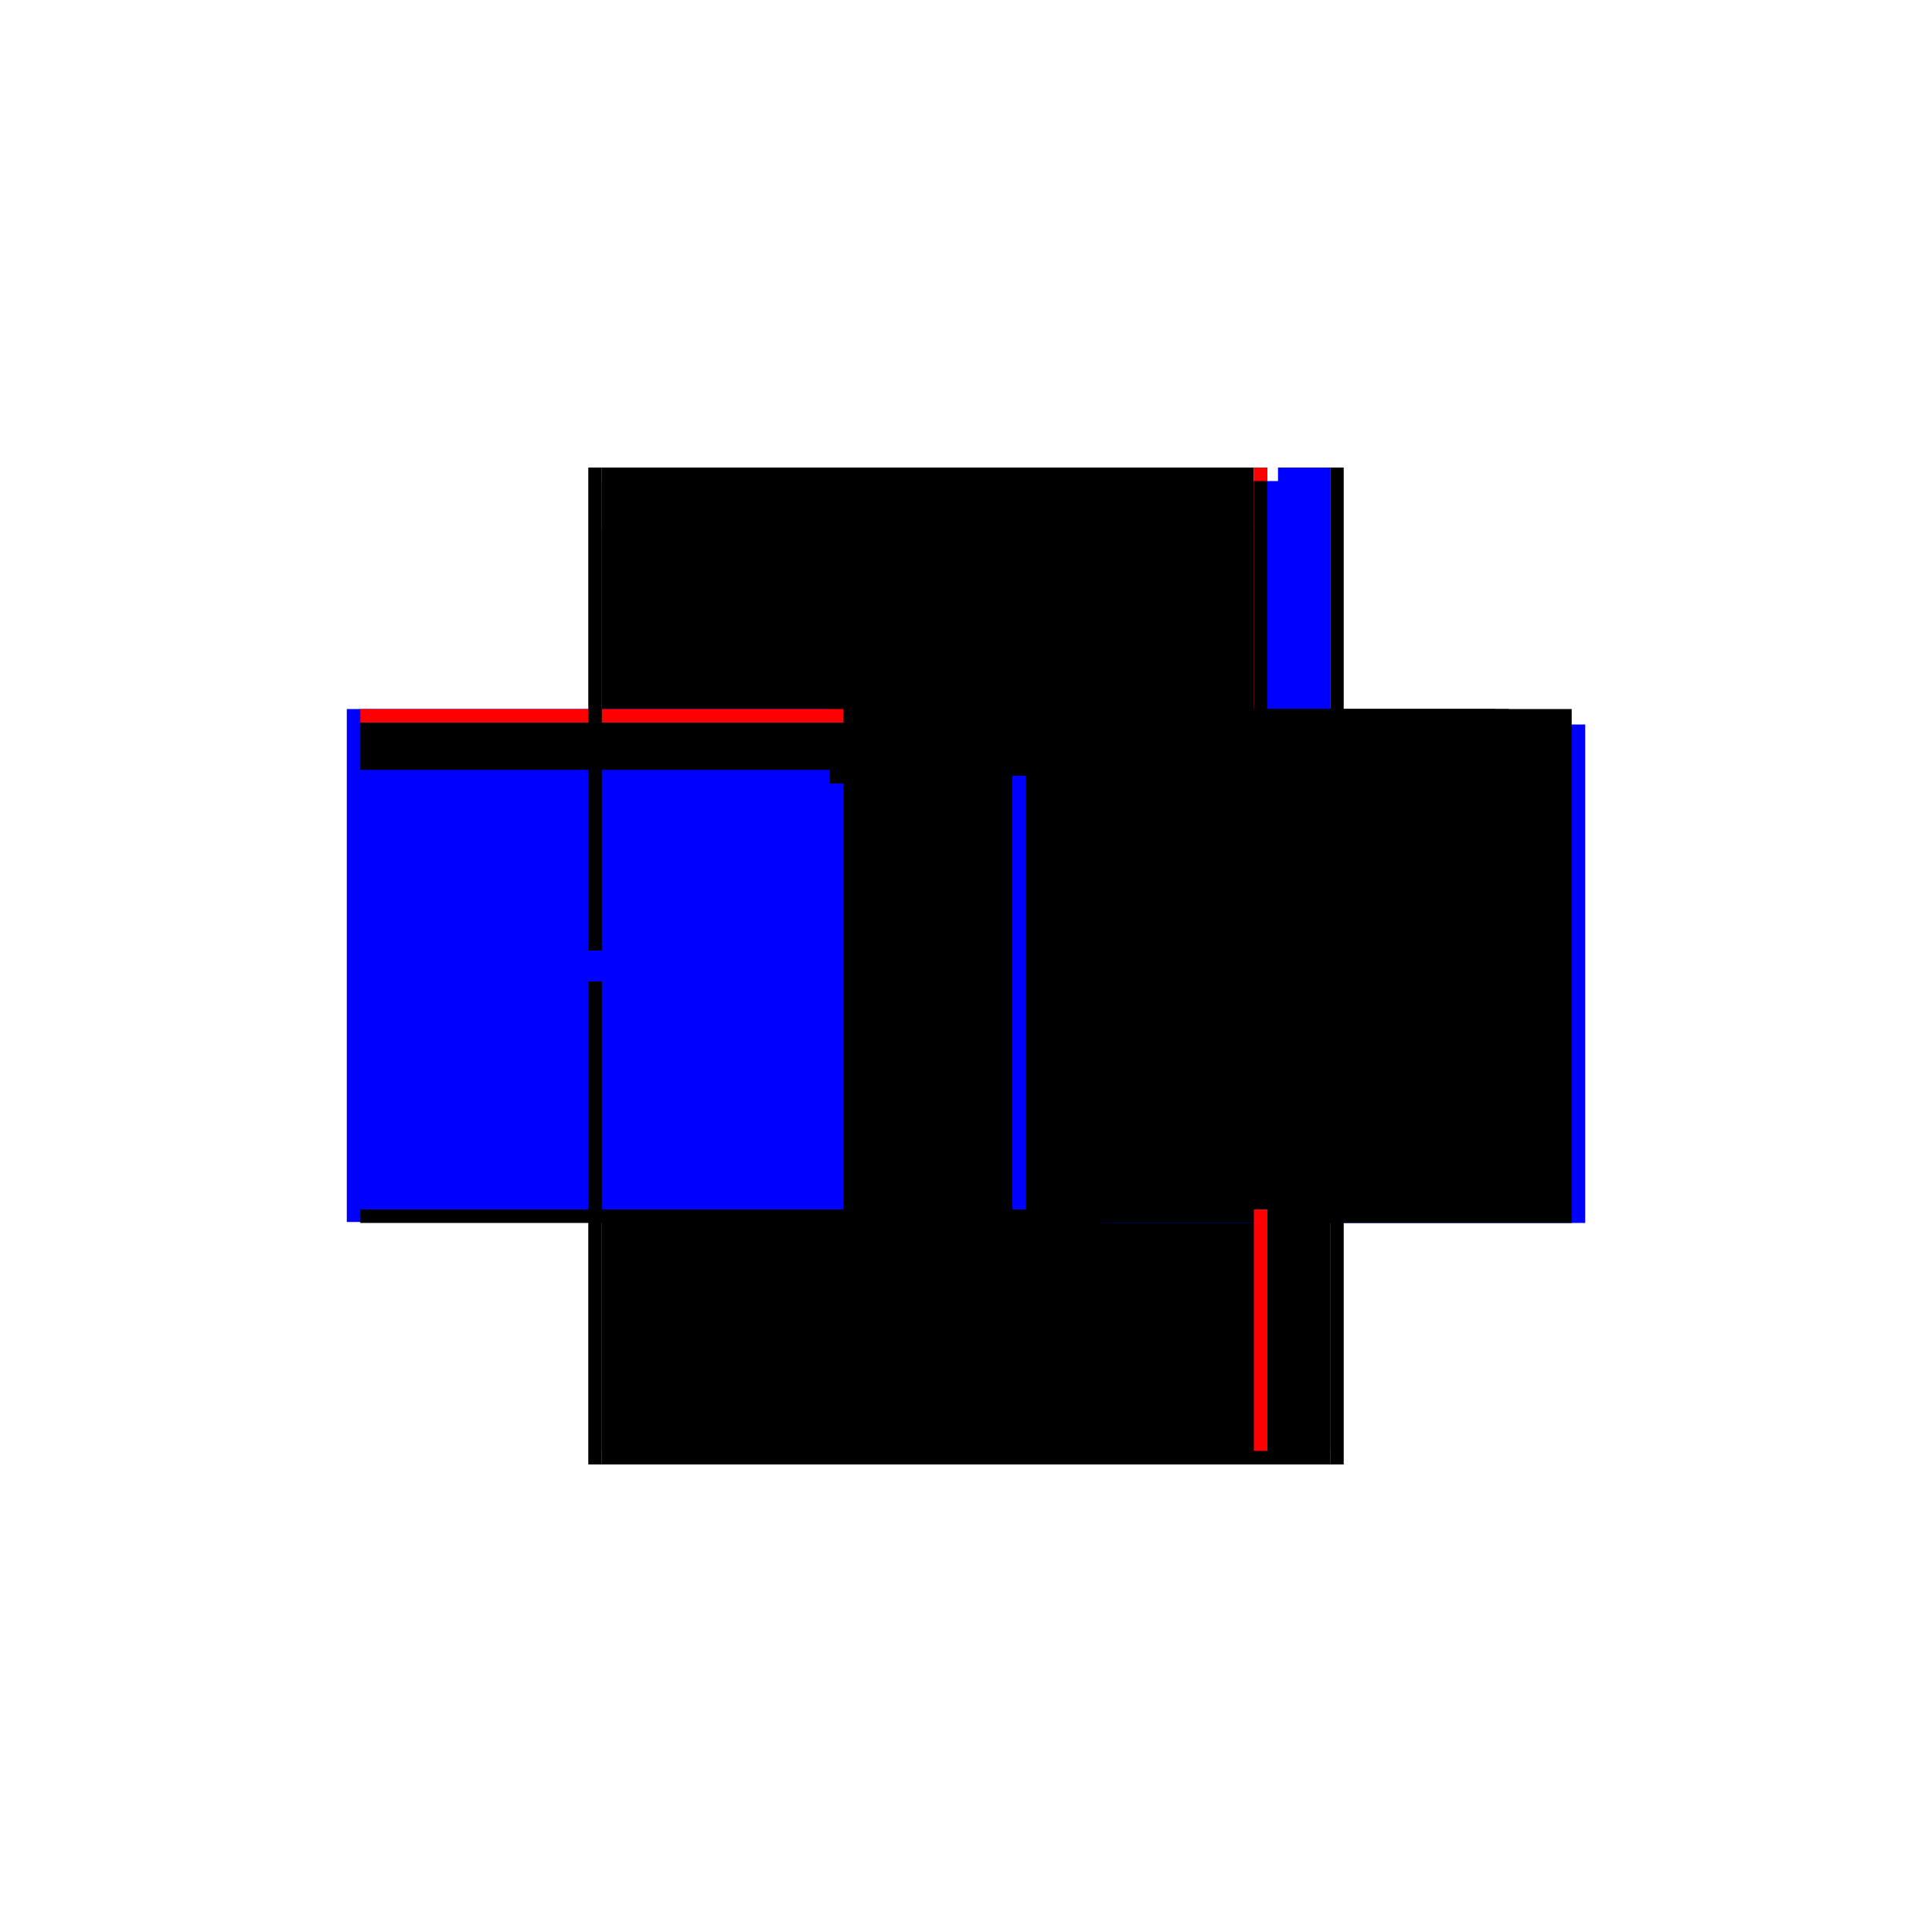 <?xml version="1.0" encoding="utf-8" ?>
<svg xmlns="http://www.w3.org/2000/svg" xmlns:ev="http://www.w3.org/2001/xml-events" xmlns:xlink="http://www.w3.org/1999/xlink" baseProfile="full" height="100%" version="1.1" viewBox="-1,-1,2,2" width="100%">
  <defs>
    <style type="text/css"><![CDATA[.vectorEffectClass {vector-effect: non-scaling-stroke;}]]></style>
  </defs>
  <line class="vectorEffectClass" fill="none" stroke="black" stroke-width="0.5" x1="-0.377" x2="0.377" y1="0.266" y2="0.266"/>
  <line class="vectorEffectClass" fill="none" stroke="black" stroke-width="0.5" x1="-0.377" x2="0.298" y1="-0.266" y2="-0.266"/>
  <line class="vectorEffectClass" fill="none" stroke="black" stroke-width="0.5" x1="-0.377" x2="0.298" y1="0.252" y2="0.252"/>
  <line class="vectorEffectClass" fill="none" stroke="black" stroke-width="0.5" x1="-0.377" x2="0.298" y1="-0.203" y2="-0.203"/>
  <line class="vectorEffectClass" fill="none" stroke="black" stroke-width="0.5" x1="-0.377" x2="0.298" y1="-0.252" y2="-0.252"/>
  <line class="vectorEffectClass" fill="none" stroke="blue" stroke-width="0.5" x1="-0.391" x2="-0.391" y1="0.265" y2="-0.266"/>
  <line class="vectorEffectClass" fill="none" stroke="blue" stroke-width="0.5" x1="0.391" x2="0.391" y1="0.266" y2="-0.25"/>
  <line class="vectorEffectClass" fill="none" stroke="black" stroke-width="0.5" x1="0.377" x2="0.377" y1="0.252" y2="-0.252"/>
  <line class="vectorEffectClass" fill="none" stroke="blue" stroke-width="0.5" x1="-0.377" x2="-0.377" y1="0.252" y2="-0.189"/>
  <line class="vectorEffectClass" fill="none" stroke="blue" stroke-width="0.5" x1="0.298" x2="0.298" y1="0.252" y2="-0.197"/>
  <line class="vectorEffectClass" fill="none" stroke="blue" stroke-width="0.5" x1="0.323" x2="0.377" y1="-0.266" y2="-0.266"/>
  <line class="vectorEffectClass" fill="none" stroke="black" stroke-width="0.5" x1="0.312" x2="0.377" y1="0.252" y2="0.252"/>
  <line class="vectorEffectClass" fill="none" stroke="blue" stroke-width="0.5" x1="0.312" x2="0.366" y1="-0.252" y2="-0.252"/>
  <line class="vectorEffectClass" fill="none" stroke="black" stroke-width="0.5" x1="-0.377" x2="-0.377" y1="-0.203" y2="-0.252"/>
  <line class="vectorEffectClass" fill="none" stroke="black" stroke-width="0.5" x1="0.298" x2="0.298" y1="-0.203" y2="-0.252"/>
  <line class="vectorEffectClass" fill="none" stroke="black" stroke-width="0.5" x1="-0.377" x2="-0.377" y1="0.266" y2="0.252"/>
  <line class="vectorEffectClass" fill="none" stroke="red" stroke-width="0.5" x1="-0.377" x2="-0.377" y1="-0.252" y2="-0.266"/>
  <line class="vectorEffectClass" fill="none" stroke="black" stroke-width="0.5" x1="-0.391" x2="-0.377" y1="0.266" y2="0.266"/>
  <line class="vectorEffectClass" fill="none" stroke="black" stroke-width="0.5" x1="-0.391" x2="-0.377" y1="-0.266" y2="-0.266"/>
  <line class="vectorEffectClass" fill="none" stroke="black" stroke-width="0.5" x1="0.377" x2="0.377" y1="0.266" y2="0.252"/>
  <line class="vectorEffectClass" fill="none" stroke="black" stroke-width="0.5" x1="0.377" x2="0.377" y1="-0.252" y2="-0.266"/>
  <line class="vectorEffectClass" fill="none" stroke="black" stroke-width="0.5" x1="0.377" x2="0.391" y1="0.266" y2="0.266"/>
  <line class="vectorEffectClass" fill="none" stroke="black" stroke-width="0.5" x1="0.377" x2="0.391" y1="-0.266" y2="-0.266"/>
  <line class="vectorEffectClass" fill="none" stroke="red" stroke-width="0.5" x1="0.298" x2="0.312" y1="-0.266" y2="-0.266"/>
  <line class="vectorEffectClass" fill="none" stroke="red" stroke-width="0.5" x1="0.298" x2="0.312" y1="0.252" y2="0.252"/>
  <line class="vectorEffectClass" fill="none" stroke="black" stroke-width="0.5" x1="0.298" x2="0.312" y1="-0.252" y2="-0.252"/>
  <line class="vectorEffectClass" fill="none" stroke="black" stroke-dasharray="5.0 5.0" stroke-width="0.5" x1="0.312" x2="0.312" y1="0.252" y2="-0.252"/>
  <line class="vectorEffectClass" fill="none" stroke="black" stroke-dasharray="5.0 5.0" stroke-width="0.5" x1="0.298" x2="0.298" y1="-0.252" y2="-0.266"/>
  <line class="vectorEffectClass" fill="none" stroke="black" stroke-dasharray="5.0 5.0" stroke-width="0.5" x1="0.312" x2="0.312" y1="-0.252" y2="-0.266"/>
</svg>
